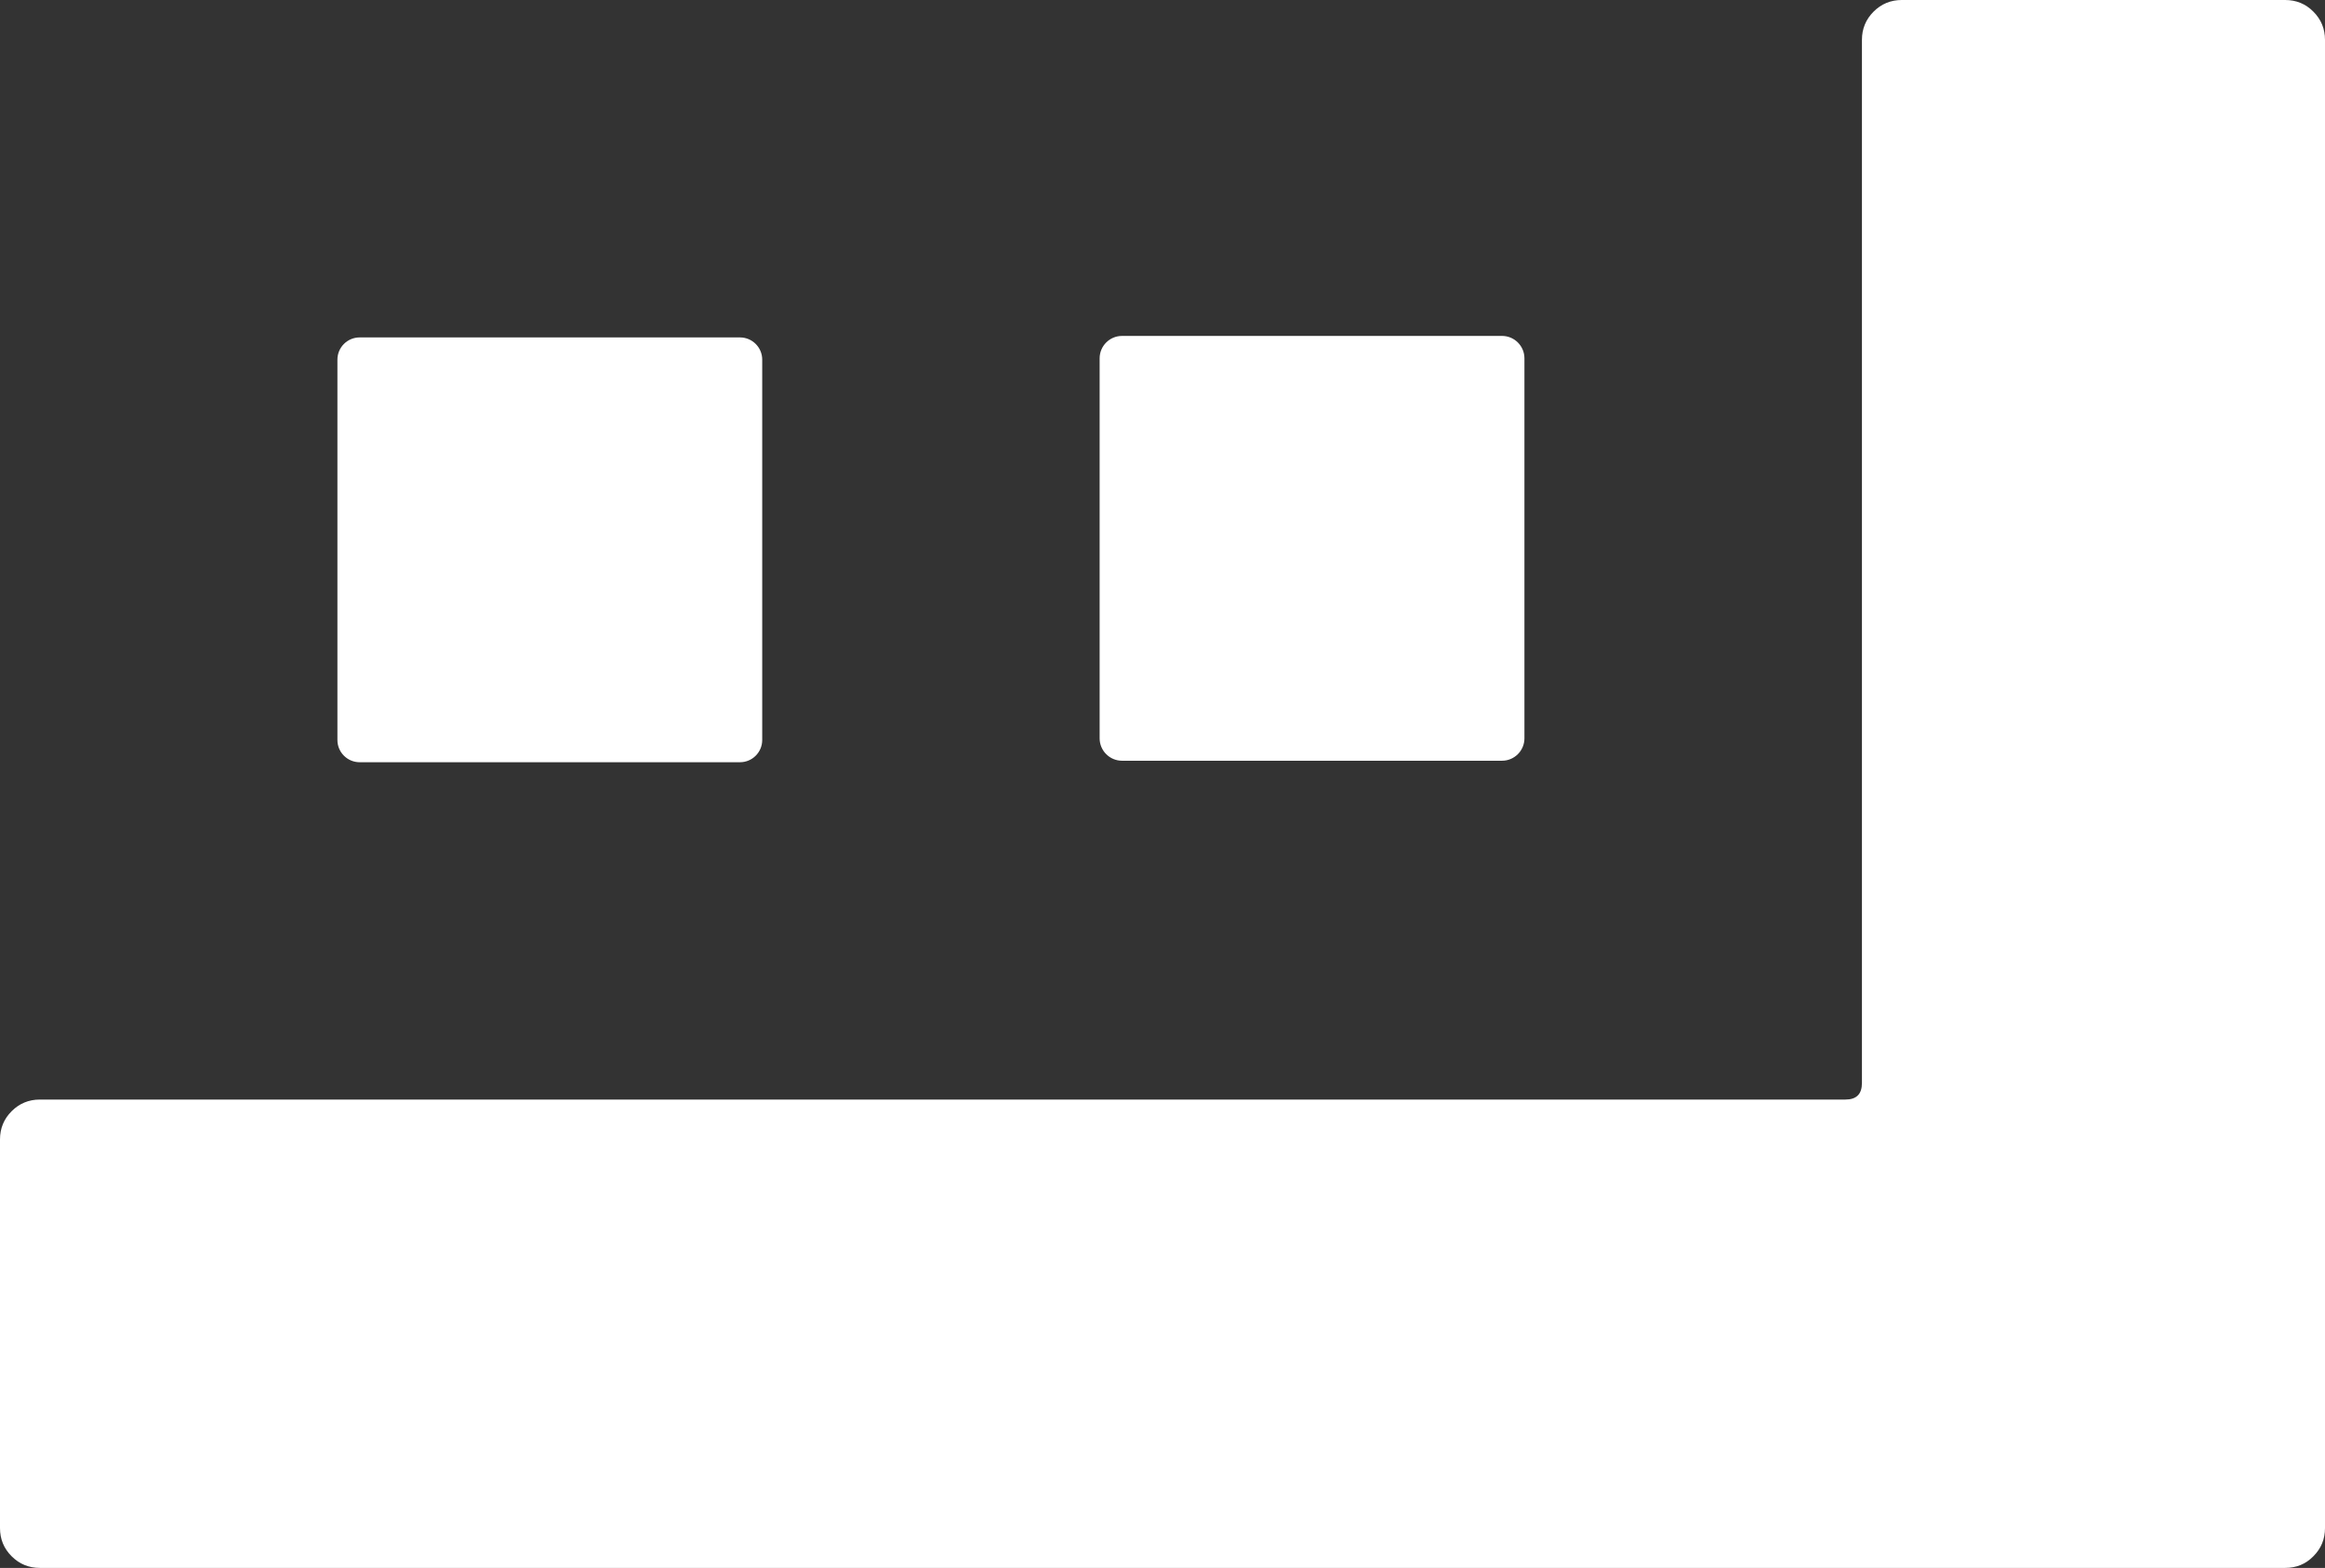 <?xml version="1.0" encoding="UTF-8"?>
<svg id="Lager_2" data-name="Lager 2" xmlns="http://www.w3.org/2000/svg" viewBox="0 0 263.7 177.83">
  <rect x="0" y="0" width="263.7" height="177.83" fill="#333333" stroke="none"/>
  <defs>
    <style>
      .cls-1 {
        fill: #fff;
      }
    </style>
  </defs>
  <g id="Lager_1-2" data-name="Lager 1">
    <path class="cls-1" d="M127.26,86.28h43.1c1.4,0,2.54-1.14,2.54-2.54v-43.1c0-1.4-1.14-2.54-2.54-2.54h-43.1c-1.4,0-2.54,1.14-2.54,2.54v43.1c0,1.4,1.14,2.54,2.54,2.54ZM40.79,86.45h43.14c1.39,0,2.52-1.13,2.52-2.52v-43.14c0-1.39-1.13-2.52-2.52-2.52h-43.14c-1.39,0-2.52,1.13-2.52,2.52v43.14c0,1.39,1.13,2.52,2.52,2.52ZM263.7,4.52c0-1.25-.44-2.32-1.32-3.2-.87-.88-1.94-1.32-3.2-1.32h-43.48c-1.25,0-2.32.44-3.2,1.32-.88.88-1.32,1.95-1.32,3.2v118.31c0,1.26-.62,1.88-1.88,1.88H4.52c-1.25,0-2.32.44-3.2,1.32-.88.88-1.32,1.95-1.32,3.2v44.08c0,1.26.44,2.32,1.32,3.2.88.88,1.95,1.32,3.2,1.32h254.66c1.26,0,2.33-.43,3.2-1.32.88-.88,1.32-1.94,1.32-3.2V4.52Z"/>
  </g>
</svg>